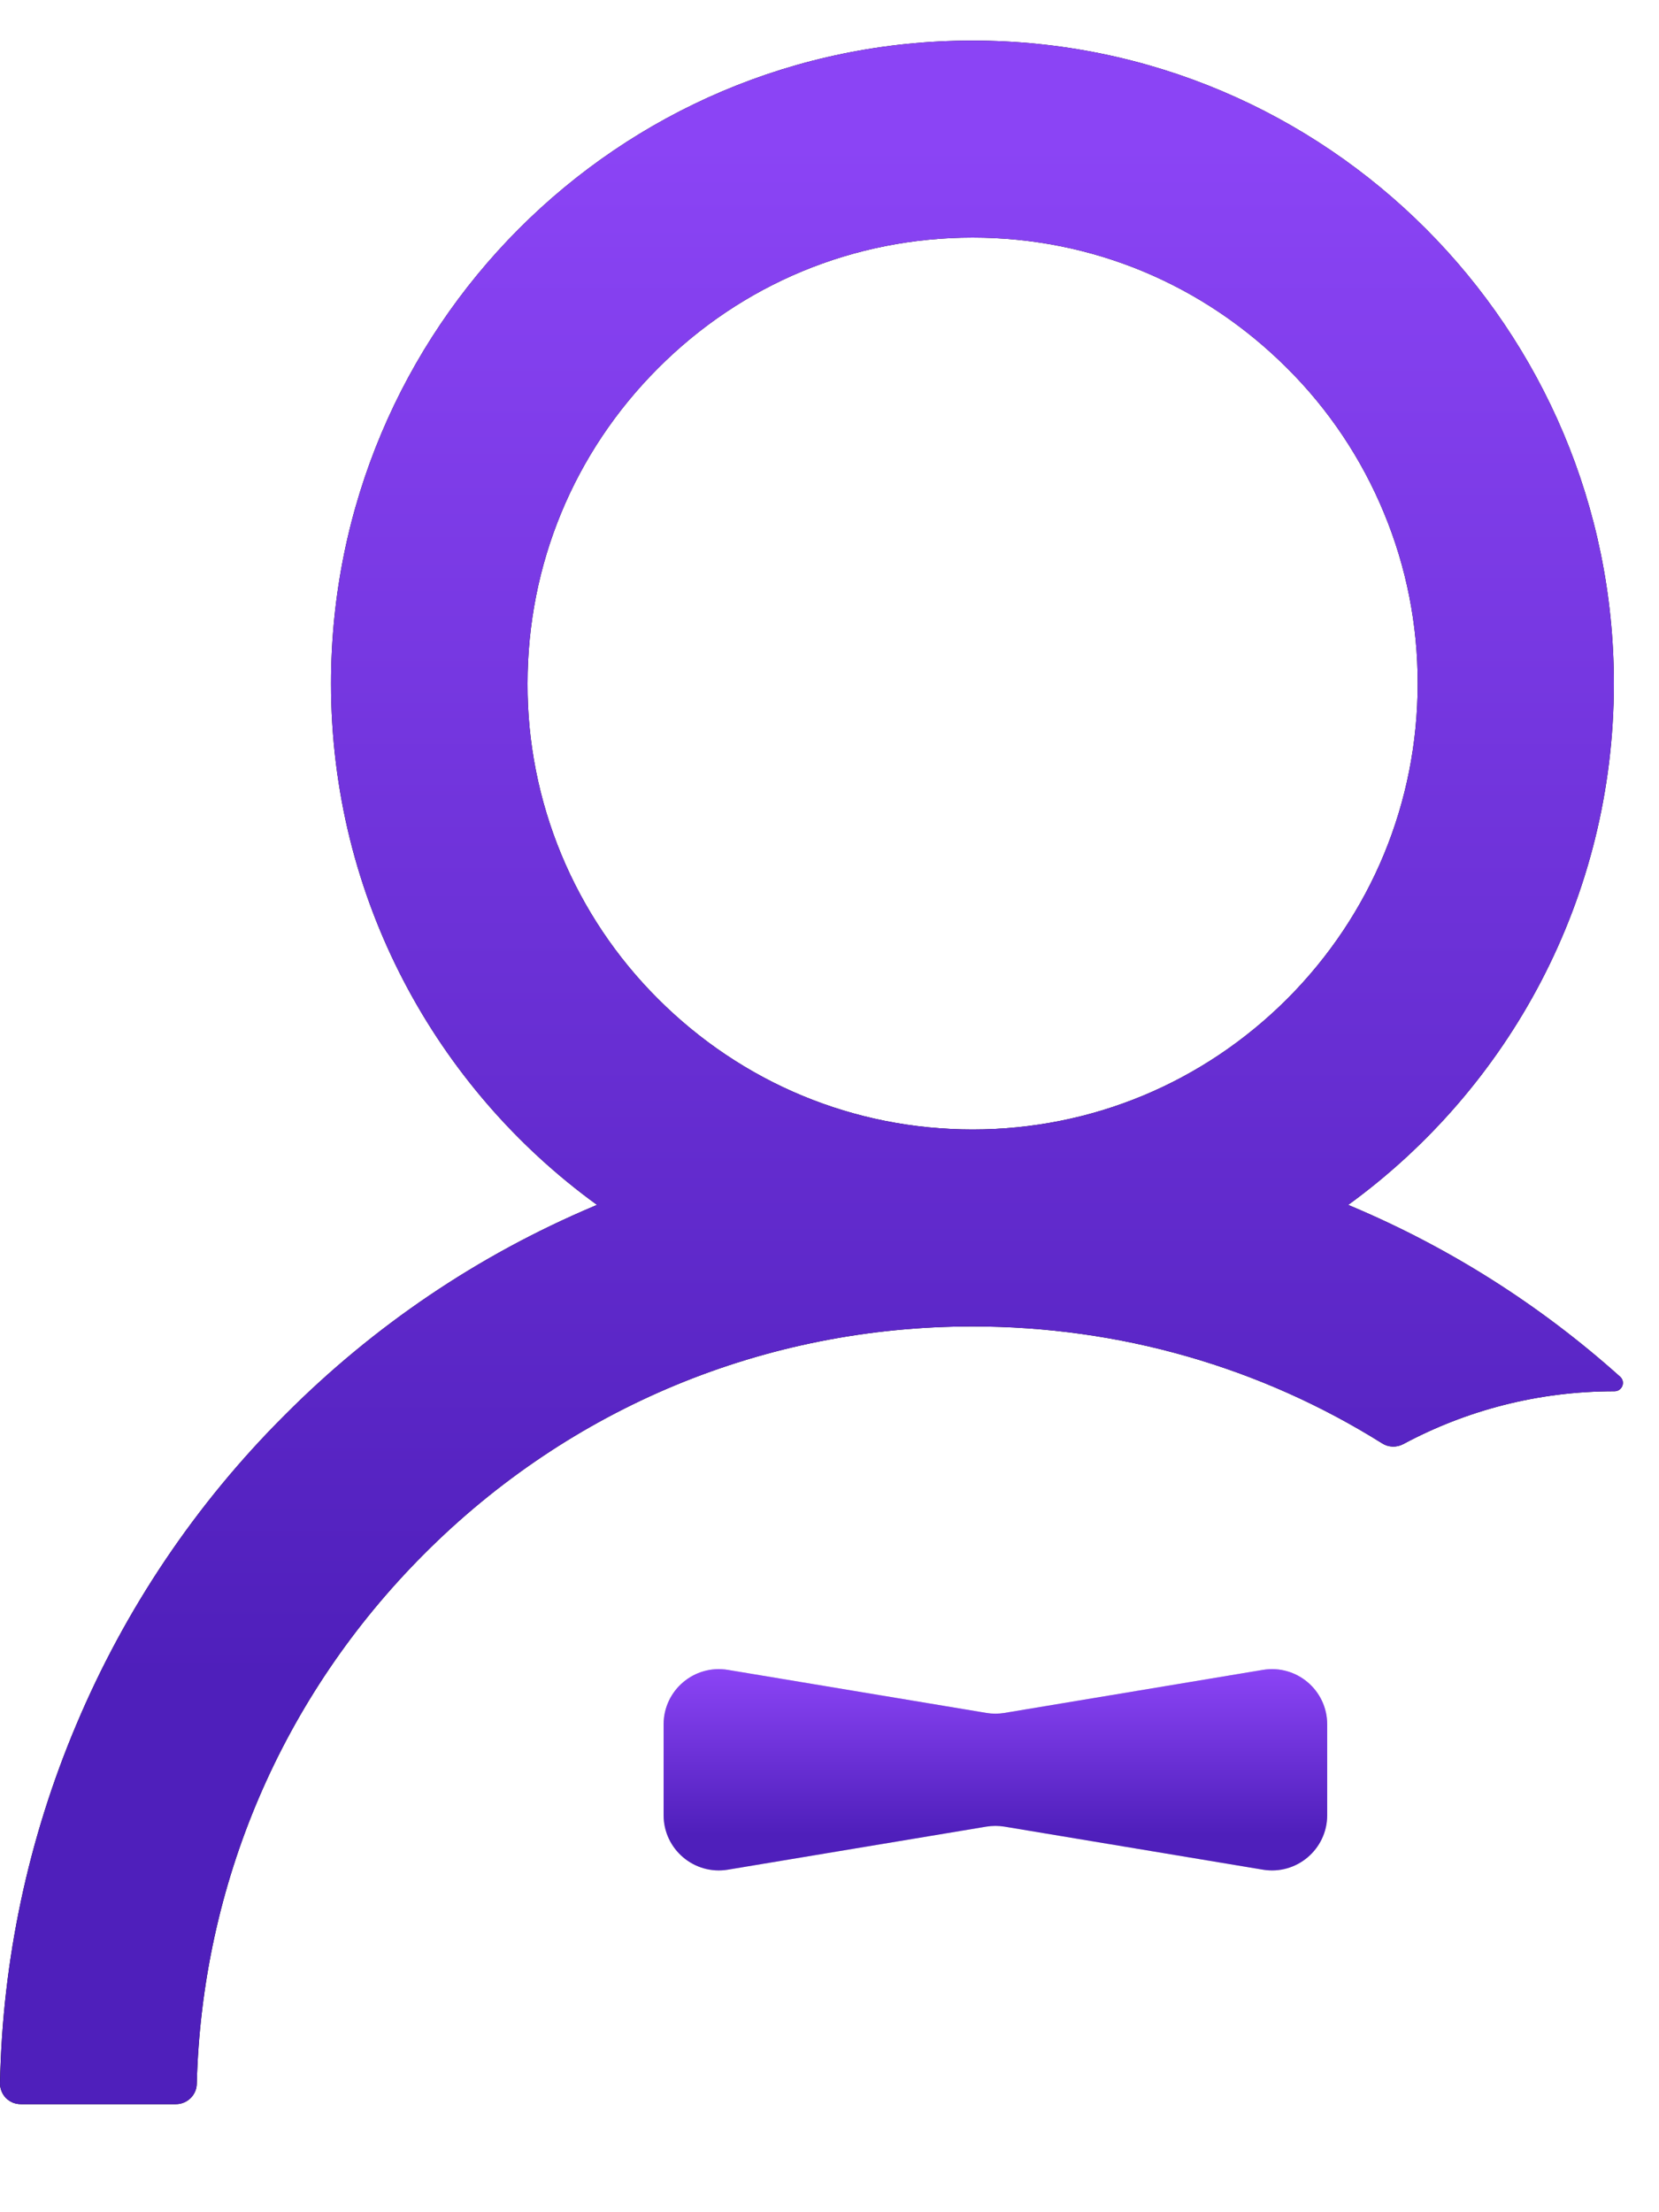 <svg width="15" height="20" viewBox="0 0 15 20" fill="none" xmlns="http://www.w3.org/2000/svg">
<path d="M12.687 13.056C13.254 12.752 13.903 12.578 14.595 12.578H14.597C14.667 12.578 14.7 12.494 14.649 12.447C13.93 11.802 13.108 11.28 12.218 10.905C12.209 10.9 12.199 10.898 12.19 10.893C13.645 9.836 14.592 8.118 14.592 6.18C14.592 2.969 11.995 0.367 8.791 0.367C5.588 0.367 2.993 2.969 2.993 6.18C2.993 8.118 3.94 9.836 5.398 10.893C5.388 10.898 5.379 10.9 5.37 10.905C4.322 11.348 3.382 11.983 2.574 12.794C1.77 13.596 1.13 14.547 0.689 15.595C0.256 16.62 0.022 17.718 5.86078e-05 18.831C-0.001 18.856 0.004 18.881 0.013 18.904C0.022 18.928 0.036 18.949 0.053 18.967C0.071 18.985 0.092 18.999 0.115 19.009C0.138 19.018 0.163 19.023 0.188 19.023H1.591C1.692 19.023 1.777 18.941 1.779 18.841C1.826 17.031 2.55 15.337 3.832 14.052C5.156 12.723 6.919 11.992 8.794 11.992C10.123 11.992 11.398 12.36 12.497 13.049C12.525 13.067 12.558 13.077 12.591 13.078C12.624 13.079 12.657 13.072 12.687 13.056ZM8.794 10.211C7.72 10.211 6.71 9.791 5.949 9.03C5.574 8.656 5.277 8.212 5.074 7.722C4.872 7.233 4.768 6.709 4.77 6.18C4.77 5.104 5.189 4.091 5.949 3.33C6.708 2.568 7.718 2.148 8.794 2.148C9.87 2.148 10.877 2.568 11.639 3.33C12.014 3.703 12.311 4.148 12.513 4.637C12.716 5.126 12.819 5.65 12.818 6.18C12.818 7.255 12.399 8.268 11.639 9.03C10.877 9.791 9.867 10.211 8.794 10.211Z" fill="black"/>
<path d="M12.687 13.056C13.254 12.752 13.903 12.578 14.595 12.578H14.597C14.667 12.578 14.7 12.494 14.649 12.447C13.93 11.802 13.108 11.28 12.218 10.905C12.209 10.9 12.199 10.898 12.19 10.893C13.645 9.836 14.592 8.118 14.592 6.18C14.592 2.969 11.995 0.367 8.791 0.367C5.588 0.367 2.993 2.969 2.993 6.18C2.993 8.118 3.94 9.836 5.398 10.893C5.388 10.898 5.379 10.9 5.37 10.905C4.322 11.348 3.382 11.983 2.574 12.794C1.77 13.596 1.13 14.547 0.689 15.595C0.256 16.62 0.022 17.718 5.86078e-05 18.831C-0.001 18.856 0.004 18.881 0.013 18.904C0.022 18.928 0.036 18.949 0.053 18.967C0.071 18.985 0.092 18.999 0.115 19.009C0.138 19.018 0.163 19.023 0.188 19.023H1.591C1.692 19.023 1.777 18.941 1.779 18.841C1.826 17.031 2.55 15.337 3.832 14.052C5.156 12.723 6.919 11.992 8.794 11.992C10.123 11.992 11.398 12.36 12.497 13.049C12.525 13.067 12.558 13.077 12.591 13.078C12.624 13.079 12.657 13.072 12.687 13.056ZM8.794 10.211C7.72 10.211 6.71 9.791 5.949 9.03C5.574 8.656 5.277 8.212 5.074 7.722C4.872 7.233 4.768 6.709 4.77 6.18C4.77 5.104 5.189 4.091 5.949 3.33C6.708 2.568 7.718 2.148 8.794 2.148C9.87 2.148 10.877 2.568 11.639 3.33C12.014 3.703 12.311 4.148 12.513 4.637C12.716 5.126 12.819 5.65 12.818 6.18C12.818 7.255 12.399 8.268 11.639 9.03C10.877 9.791 9.867 10.211 8.794 10.211Z" fill="url(#paint0_linear_1_13019)"/>
<path d="M6 15.59C6 15.281 6.277 15.046 6.582 15.097L8.918 15.486C8.972 15.495 9.028 15.495 9.082 15.486L11.418 15.097C11.723 15.046 12 15.281 12 15.59V16.41C12 16.719 11.723 16.954 11.418 16.903L9.082 16.514C9.028 16.505 8.972 16.505 8.918 16.514L6.582 16.903C6.277 16.954 6 16.719 6 16.41V15.59Z" fill="#C4C4C4"/>
<path d="M6 15.59C6 15.281 6.277 15.046 6.582 15.097L8.918 15.486C8.972 15.495 9.028 15.495 9.082 15.486L11.418 15.097C11.723 15.046 12 15.281 12 15.59V16.41C12 16.719 11.723 16.954 11.418 16.903L9.082 16.514C9.028 16.505 8.972 16.505 8.918 16.514L6.582 16.903C6.277 16.954 6 16.719 6 16.41V15.59Z" fill="url(#paint1_linear_1_13019)"/>
<defs>
<linearGradient id="paint0_linear_1_13019" x1="18.338" y1="0.367" x2="18.338" y2="20.211" gradientUnits="userSpaceOnUse">
<stop offset="0.047" stop-color="#8B44F5"/>
<stop offset="0.745" stop-color="#4F1FBB"/>
</linearGradient>
<linearGradient id="paint1_linear_1_13019" x1="13.498" y1="15" x2="13.498" y2="17.127" gradientUnits="userSpaceOnUse">
<stop offset="0.047" stop-color="#8B44F5"/>
<stop offset="0.745" stop-color="#4F1FBB"/>
</linearGradient>
</defs>
</svg>
